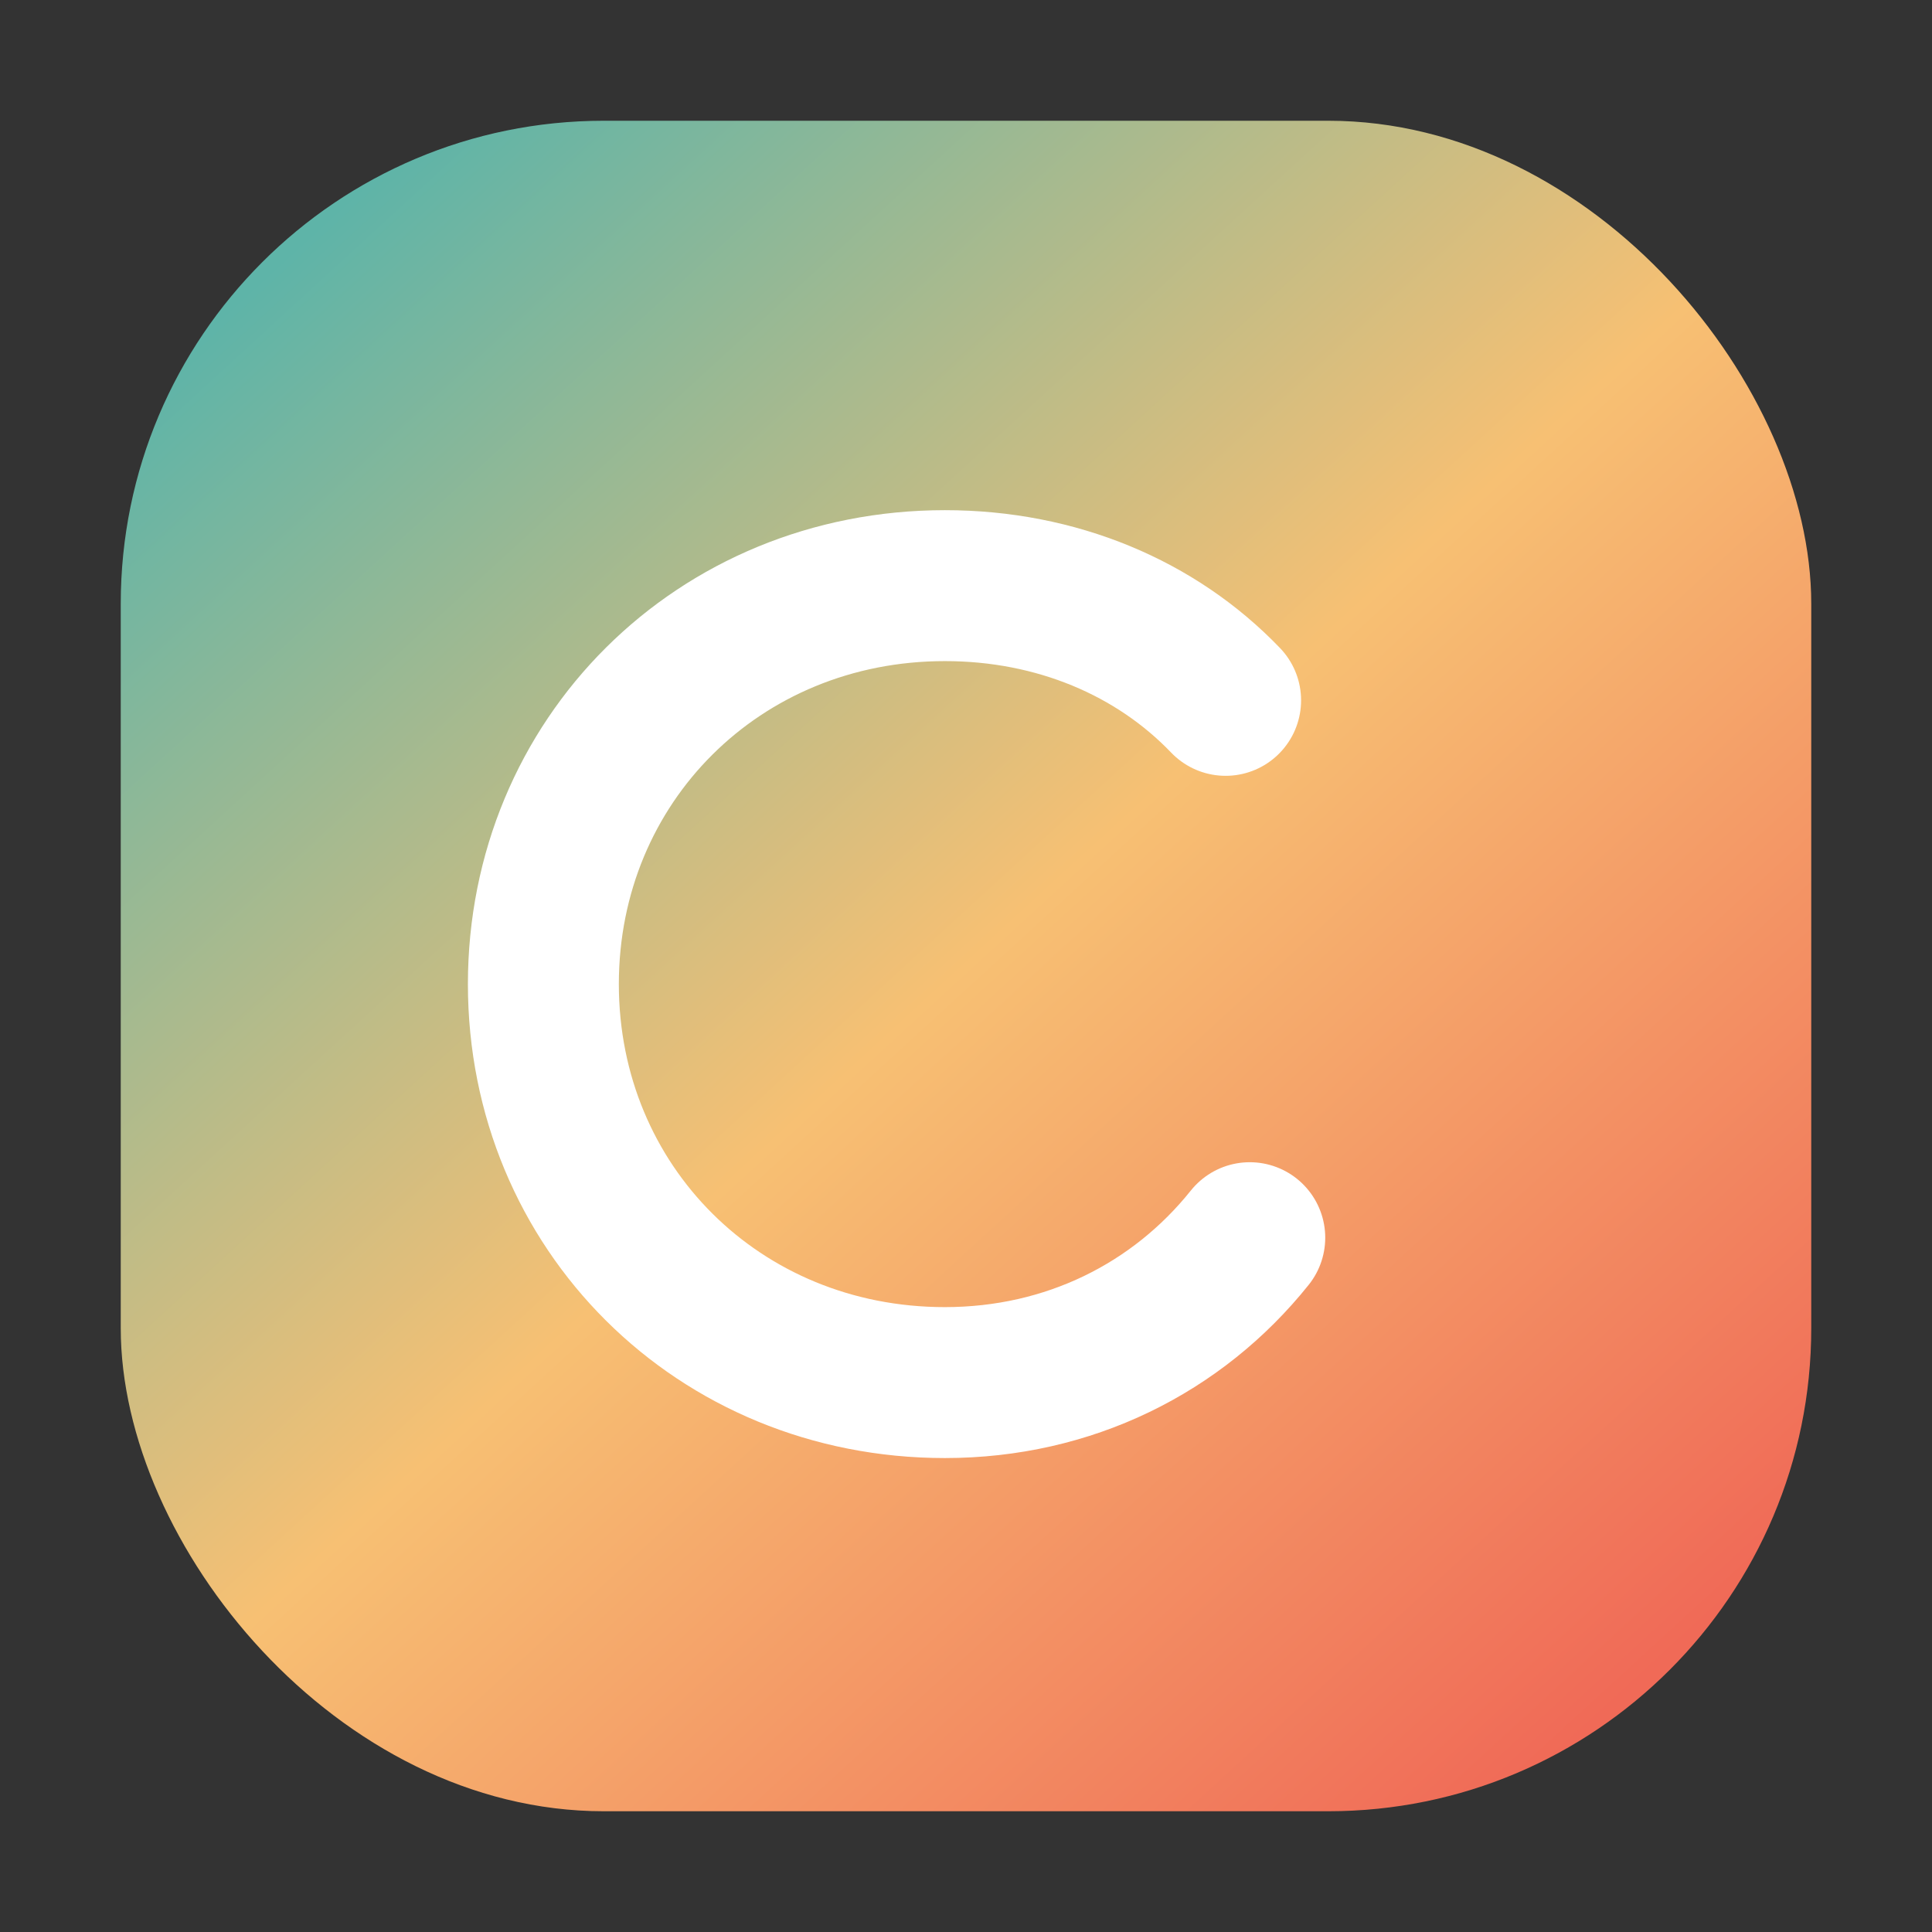 <svg width="64" height="64" viewBox="0 0 64 64" fill="none" xmlns="http://www.w3.org/2000/svg">
  <rect x="0" y="0" width="64" height="64" fill="#333333" stroke="none"/>
  <defs>
    <linearGradient id="cohiraGradient" x1="10" y1="8" x2="54" y2="56" gradientUnits="userSpaceOnUse">
      <stop offset="0" stop-color="#5EB4A8" />
      <stop offset="0.5" stop-color="#F7C073" />
      <stop offset="1" stop-color="#F06A57" />
    </linearGradient>
  </defs>
  <rect x="4" y="4" width="56" height="56" rx="16" fill="url(#cohiraGradient)" />
  <path
    d="M40.6 23.2C38.3 20.8 35 19.4 31.3 19.4C23.8 19.4 18 25.2 18 32.6C18 40 23.8 45.8 31.3 45.8C35.4 45.8 39 44 41.4 41" 
    stroke="white"
    stroke-width="5"
    stroke-linecap="round"
    stroke-linejoin="round"
  />
</svg>
